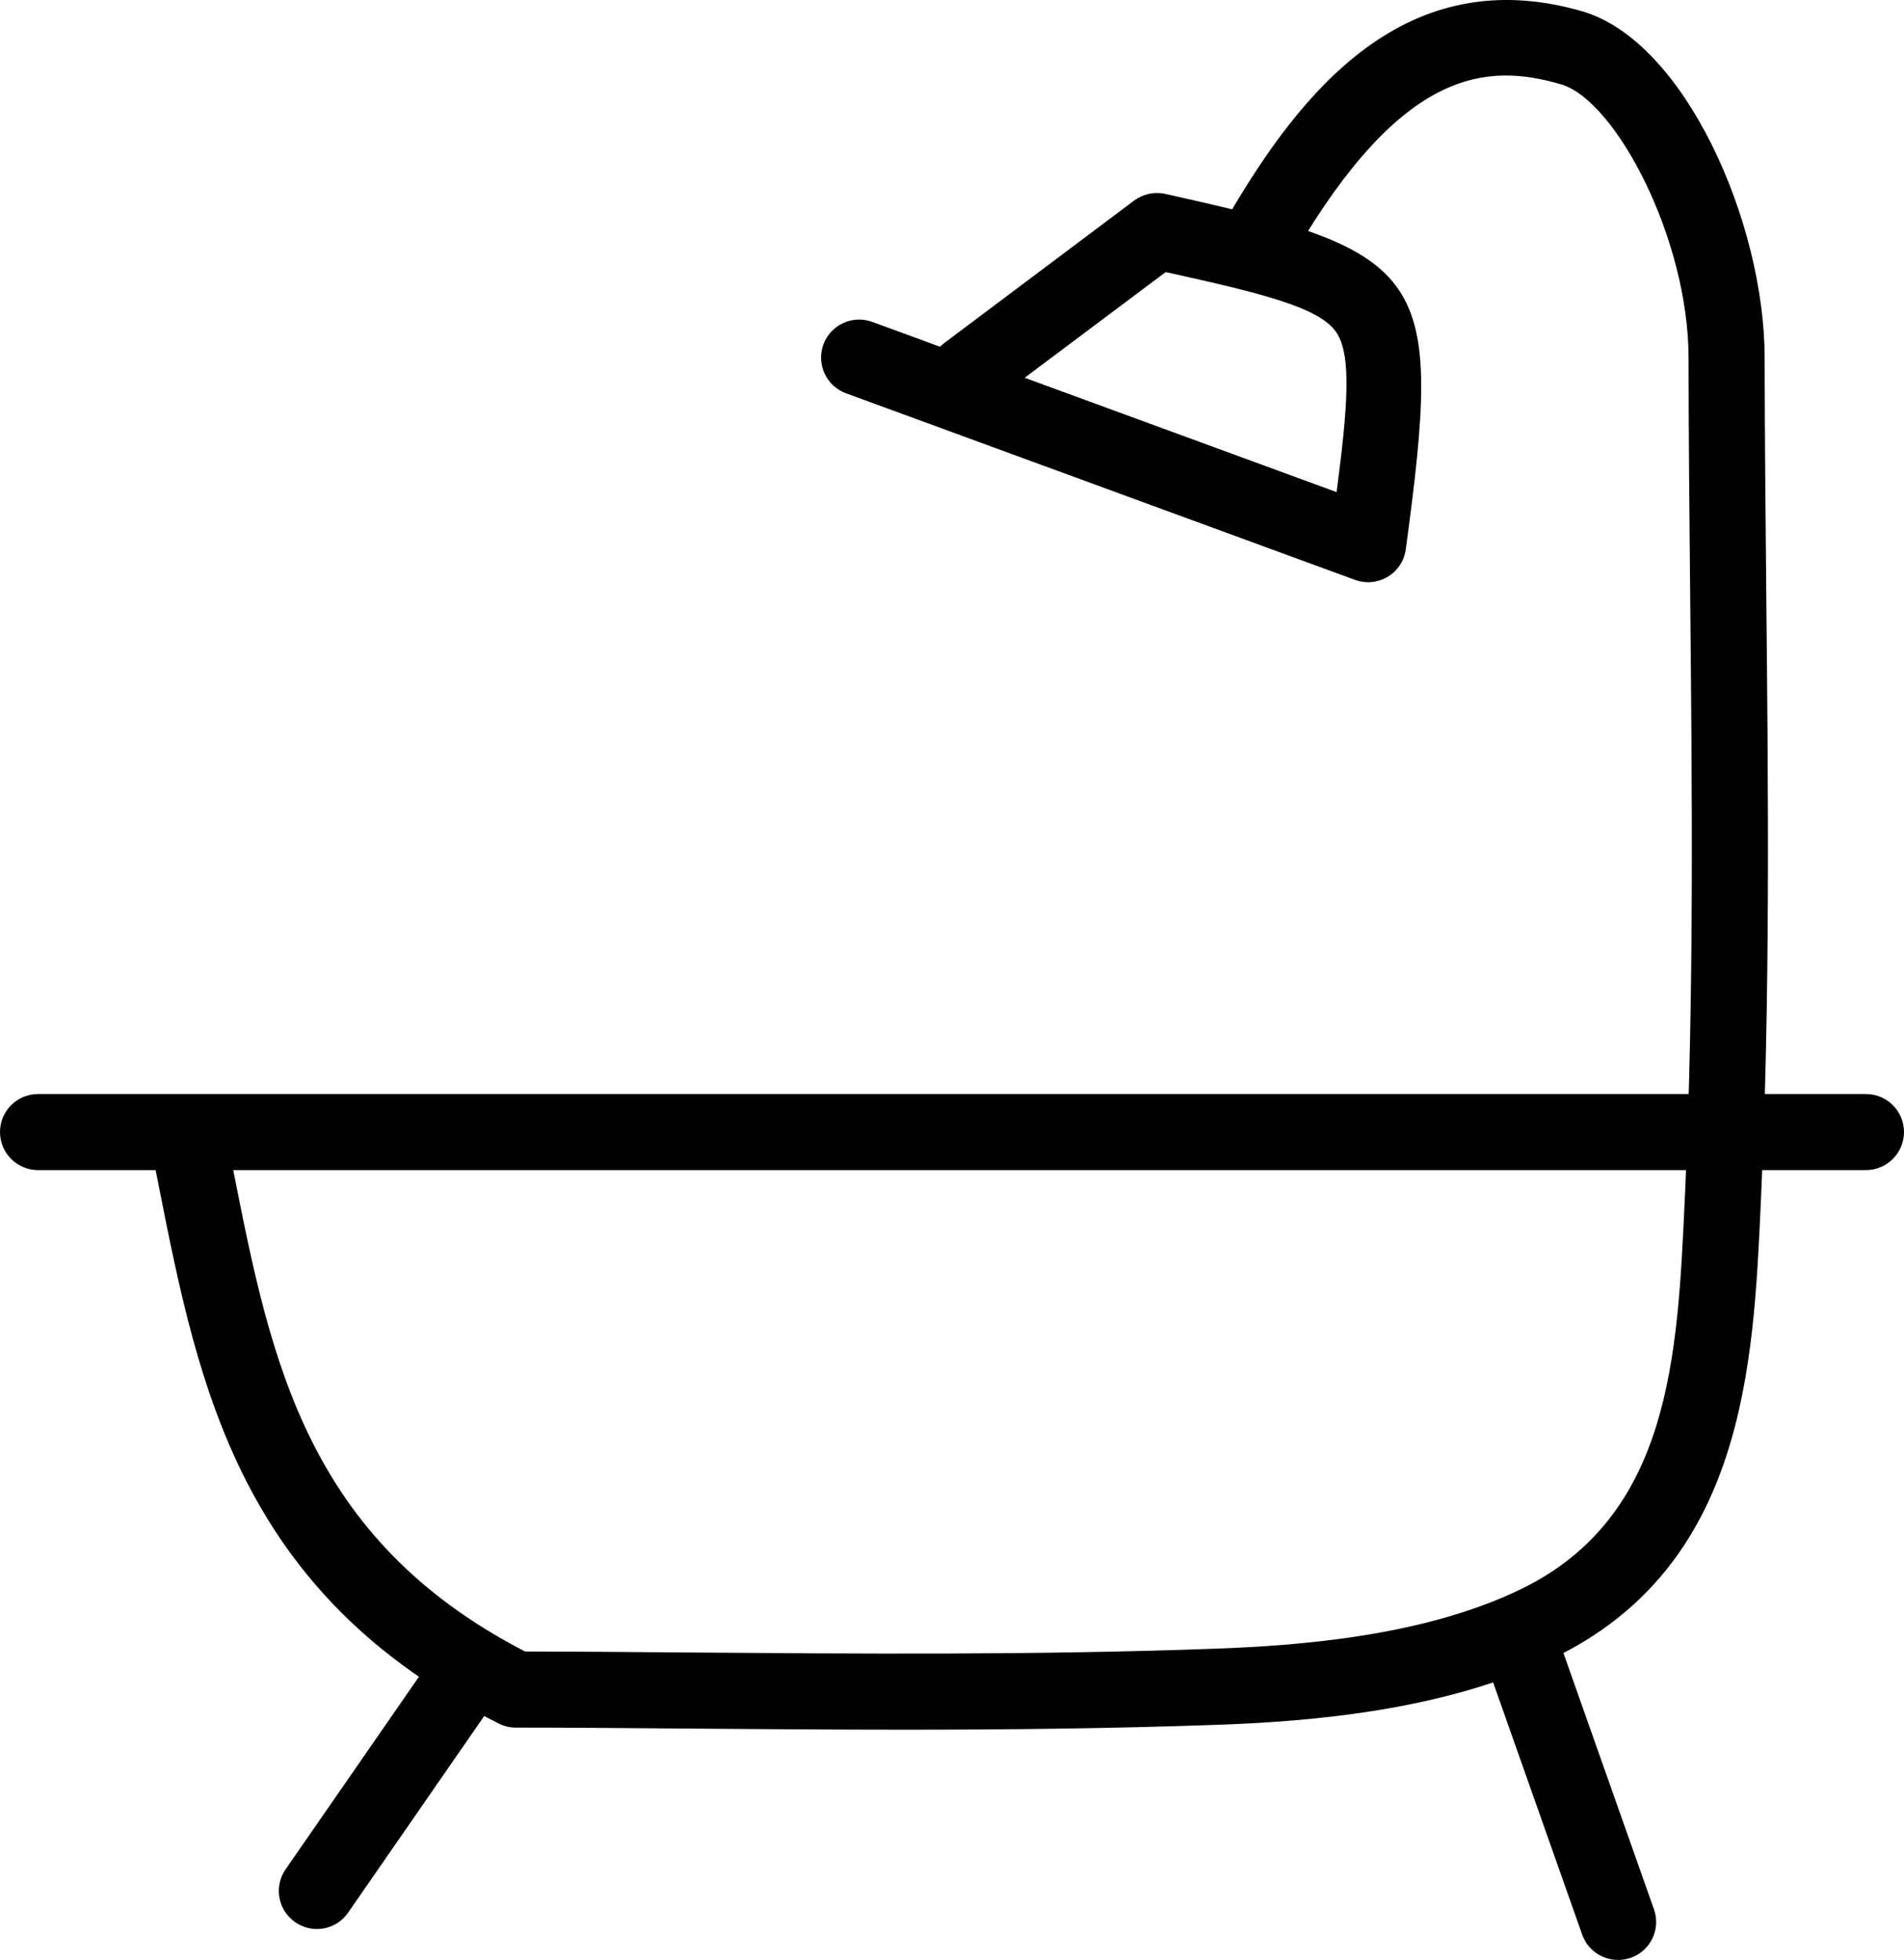 <?xml version="1.0" ?><!DOCTYPE svg  PUBLIC '-//W3C//DTD SVG 1.1//EN'  'http://www.w3.org/Graphics/SVG/1.1/DTD/svg11.dtd'><svg enable-background="new 132.188 -138.973 37.533 38.643" height="38.643px" id="Layer_1" version="1.1" viewBox="132.188 -138.973 37.533 38.643" width="37.533px" xml:space="preserve" xmlns="http://www.w3.org/2000/svg" xmlns:xlink="http://www.w3.org/1999/xlink"><g><g><path d="M168.971-115.903h-36.033c-0.414,0-0.75-0.337-0.75-0.75c0-0.414,0.336-0.75,0.75-0.75h36.033    c0.413,0,0.75,0.336,0.75,0.75C169.721-116.24,169.385-115.903,168.971-115.903z"/></g><g><path d="M149.998-104.87c-1.426,0-2.813-0.011-4.127-0.021c-1.225-0.01-2.401-0.02-3.513-0.02c-0.116,0-0.231-0.026-0.335-0.079    c-5.11-2.554-5.919-6.636-6.702-10.583l-0.064-0.324c-0.081-0.406,0.184-0.802,0.59-0.882c0.402-0.085,0.801,0.182,0.882,0.589    l0.064,0.325c0.736,3.715,1.434,7.226,5.746,9.454c1.063,0.001,2.183,0.011,3.345,0.02c3.151,0.024,6.725,0.053,10.234-0.075    c1.689-0.06,4.155-0.248,6.067-1.182c2.93-1.433,3.072-4.584,3.212-7.633l0.009-0.188c0.178-3.906,0.138-7.899,0.1-11.759    c-0.016-1.565-0.03-3.129-0.032-4.693c-0.003-2.354-1.441-5.076-2.513-5.389c-1.465-0.428-3.116-0.319-5.25,3.324    c-0.21,0.356-0.669,0.476-1.025,0.269c-0.357-0.209-0.479-0.669-0.27-1.026c1.406-2.399,3.471-5.021,6.965-4.006    c2.019,0.589,3.589,4.154,3.593,6.827c0.002,1.56,0.018,3.12,0.032,4.68c0.039,3.882,0.079,7.896-0.102,11.844l-0.008,0.188    c-0.145,3.158-0.323,7.088-4.052,8.911c-2.17,1.06-4.848,1.269-6.673,1.333C154.098-104.892,152.008-104.87,149.998-104.87z"/></g><g><path d="M159.157-127.494c-0.087,0-0.174-0.015-0.258-0.046l-10.034-3.679c-0.389-0.143-0.588-0.573-0.446-0.962    c0.144-0.389,0.573-0.587,0.962-0.446l1.339,0.491c0.027-0.029,0.059-0.056,0.092-0.081l3.732-2.801    c0.177-0.131,0.4-0.18,0.612-0.132c5.216,1.155,5.482,1.549,4.744,7.007c-0.03,0.225-0.161,0.424-0.356,0.542    C159.426-127.531,159.292-127.494,159.157-127.494z M152.387-131.525l6.149,2.255c0.217-1.661,0.302-2.695-0.005-3.15    c-0.334-0.495-1.477-0.771-3.364-1.189L152.387-131.525z"/></g><g><path d="M164.085-100.33c-0.309,0-0.599-0.191-0.708-0.5l-1.832-5.189c-0.138-0.392,0.066-0.819,0.457-0.957    c0.394-0.14,0.819,0.066,0.957,0.457l1.833,5.19c0.139,0.392-0.066,0.819-0.458,0.957    C164.252-100.344,164.168-100.33,164.085-100.33z"/></g><g><path d="M138.435-100.94c-0.147,0-0.296-0.043-0.427-0.134c-0.341-0.235-0.426-0.702-0.19-1.043l2.749-3.971    c0.236-0.34,0.704-0.424,1.043-0.188c0.34,0.235,0.425,0.702,0.188,1.043l-2.747,3.969    C138.907-101.053,138.672-100.94,138.435-100.94z"/></g></g></svg>